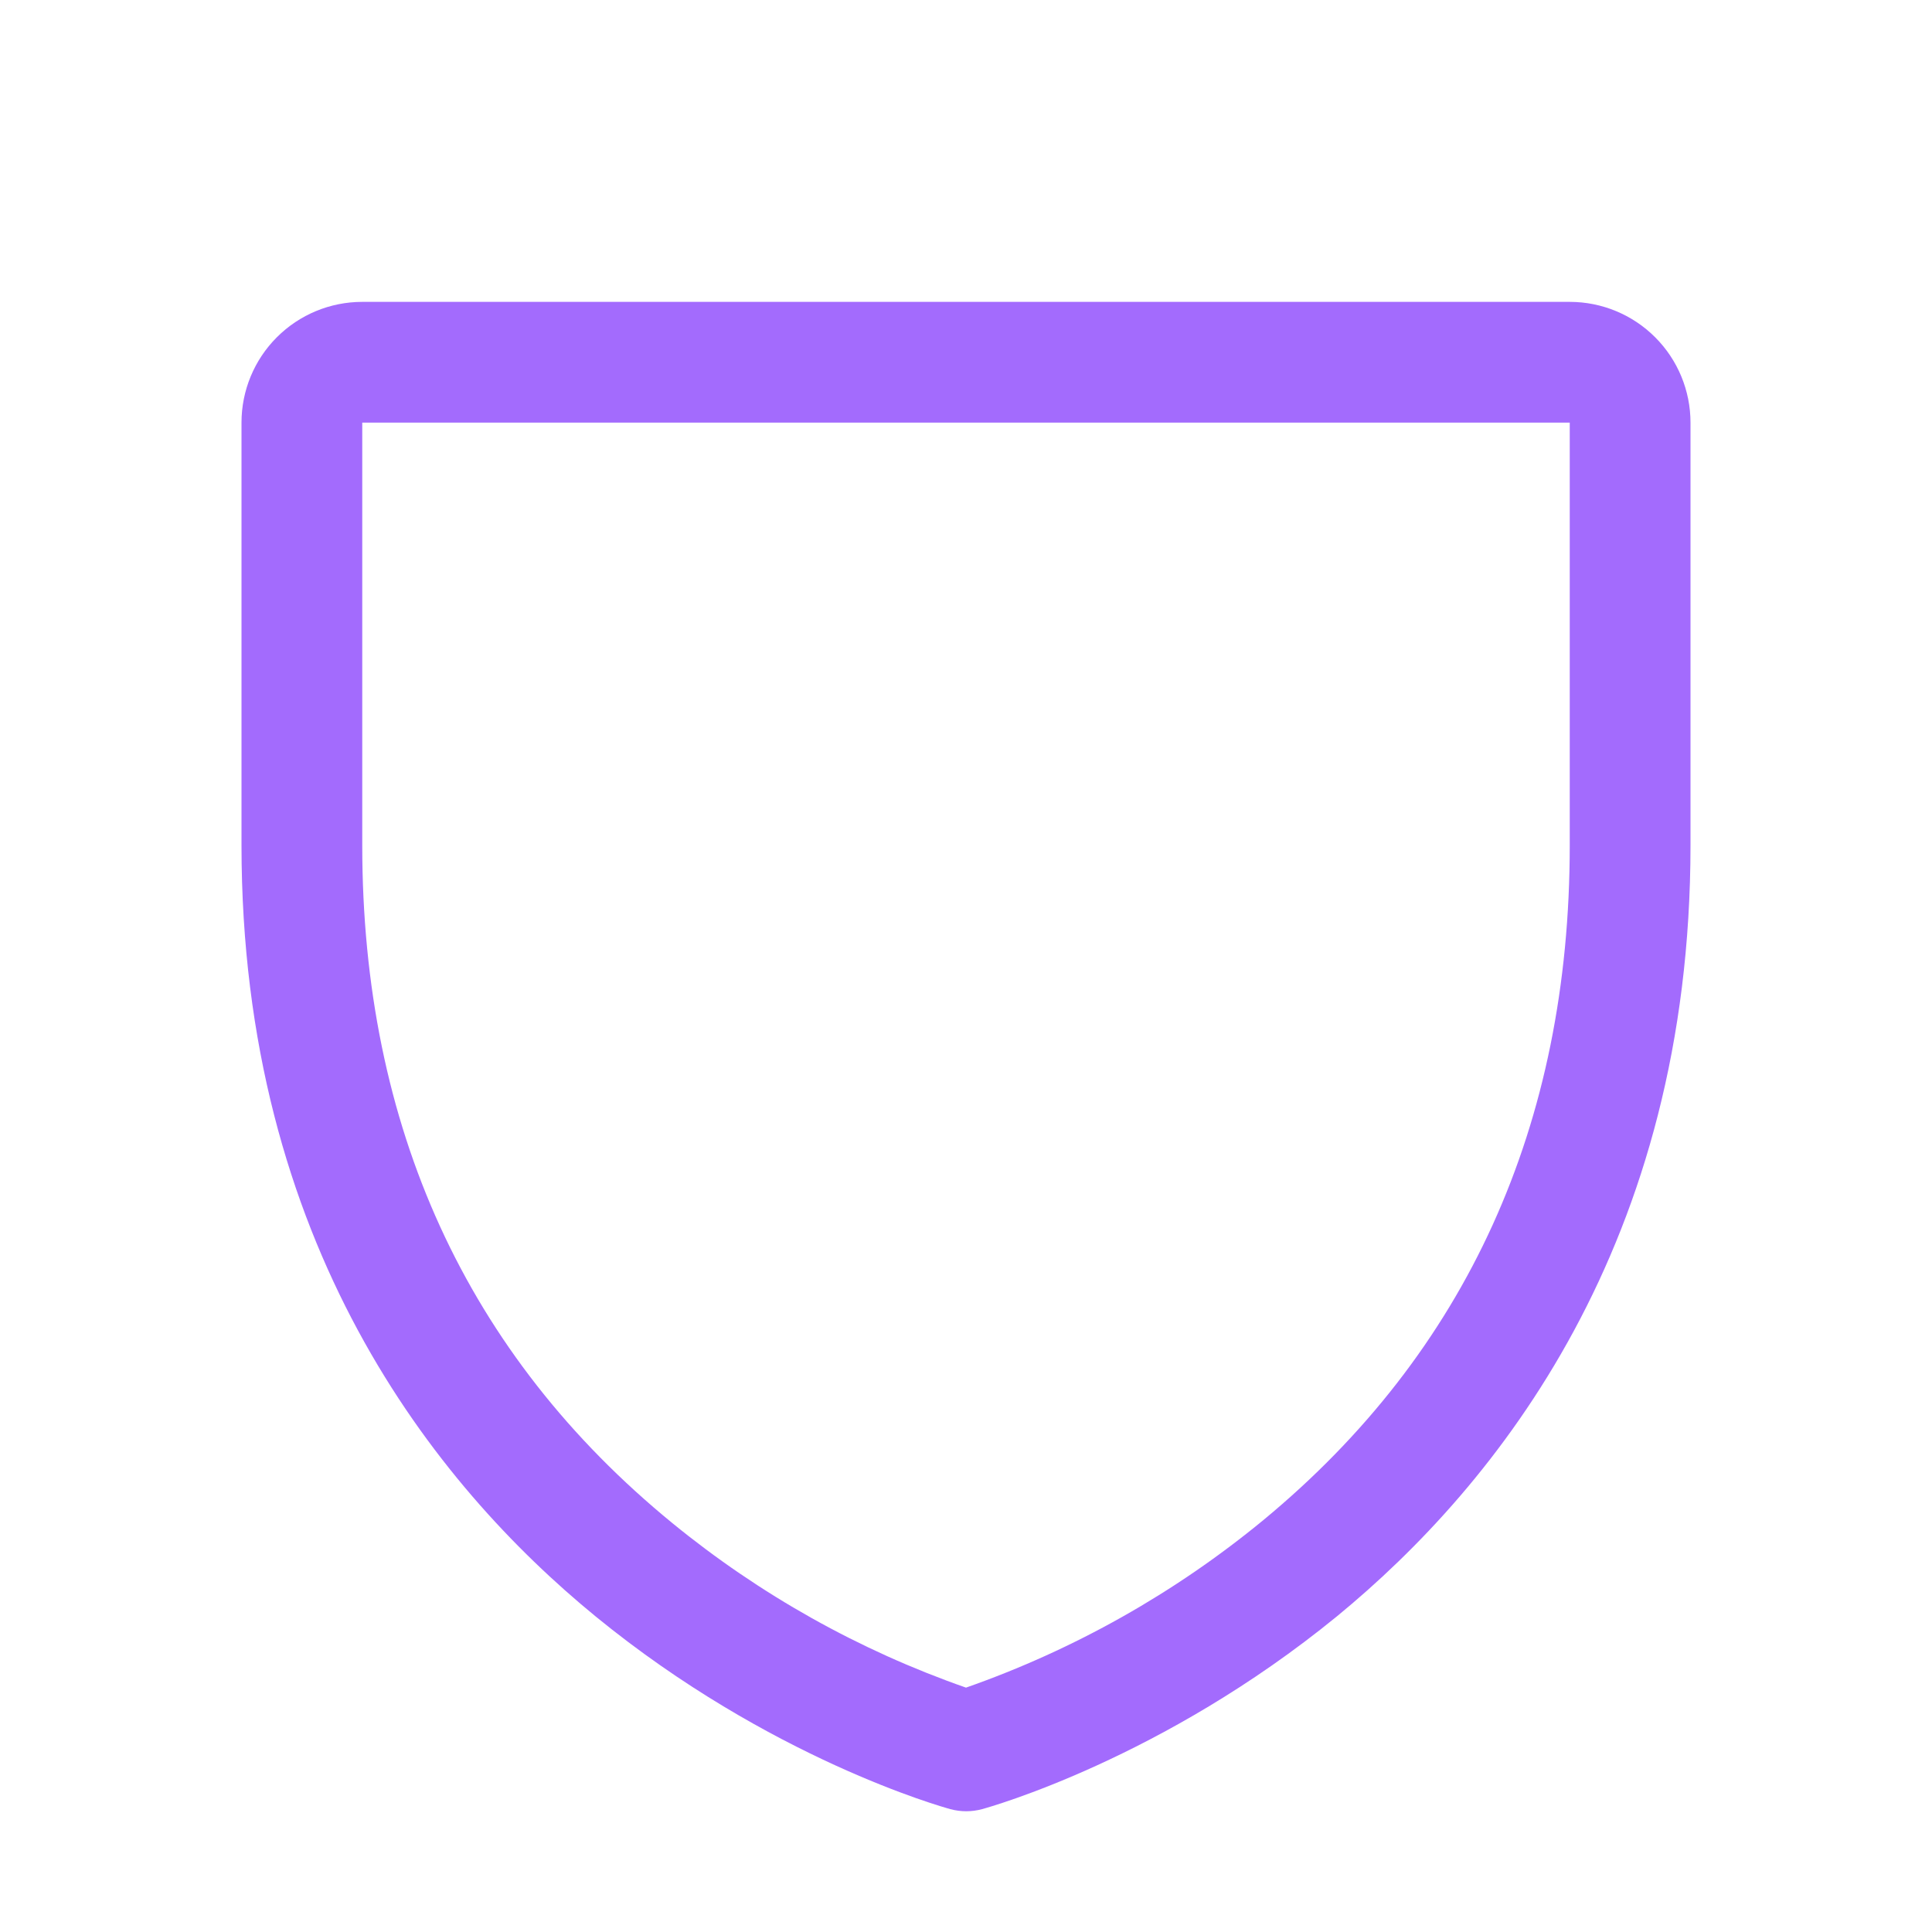 <svg width="88" height="88" viewBox="0 0 88 88" fill="none" xmlns="http://www.w3.org/2000/svg">
<path d="M71.5 13.75H16.5C15.041 13.75 13.642 14.329 12.611 15.361C11.579 16.392 11 17.791 11 19.25V38.5C11 56.623 19.773 67.605 27.132 73.628C35.059 80.111 42.945 82.311 43.288 82.404C43.761 82.532 44.26 82.532 44.732 82.404C45.076 82.311 52.951 80.111 60.888 73.628C68.228 67.605 77 56.623 77 38.5V19.25C77 17.791 76.421 16.392 75.389 15.361C74.358 14.329 72.959 13.75 71.5 13.75ZM71.5 38.5C71.5 51.243 66.804 61.586 57.544 69.238C53.513 72.558 48.928 75.141 44 76.869C39.137 75.171 34.609 72.634 30.621 69.372C21.251 61.707 16.5 51.322 16.5 38.5V19.25H71.5V38.5Z" fill="#A36BFD"/>
</svg>
